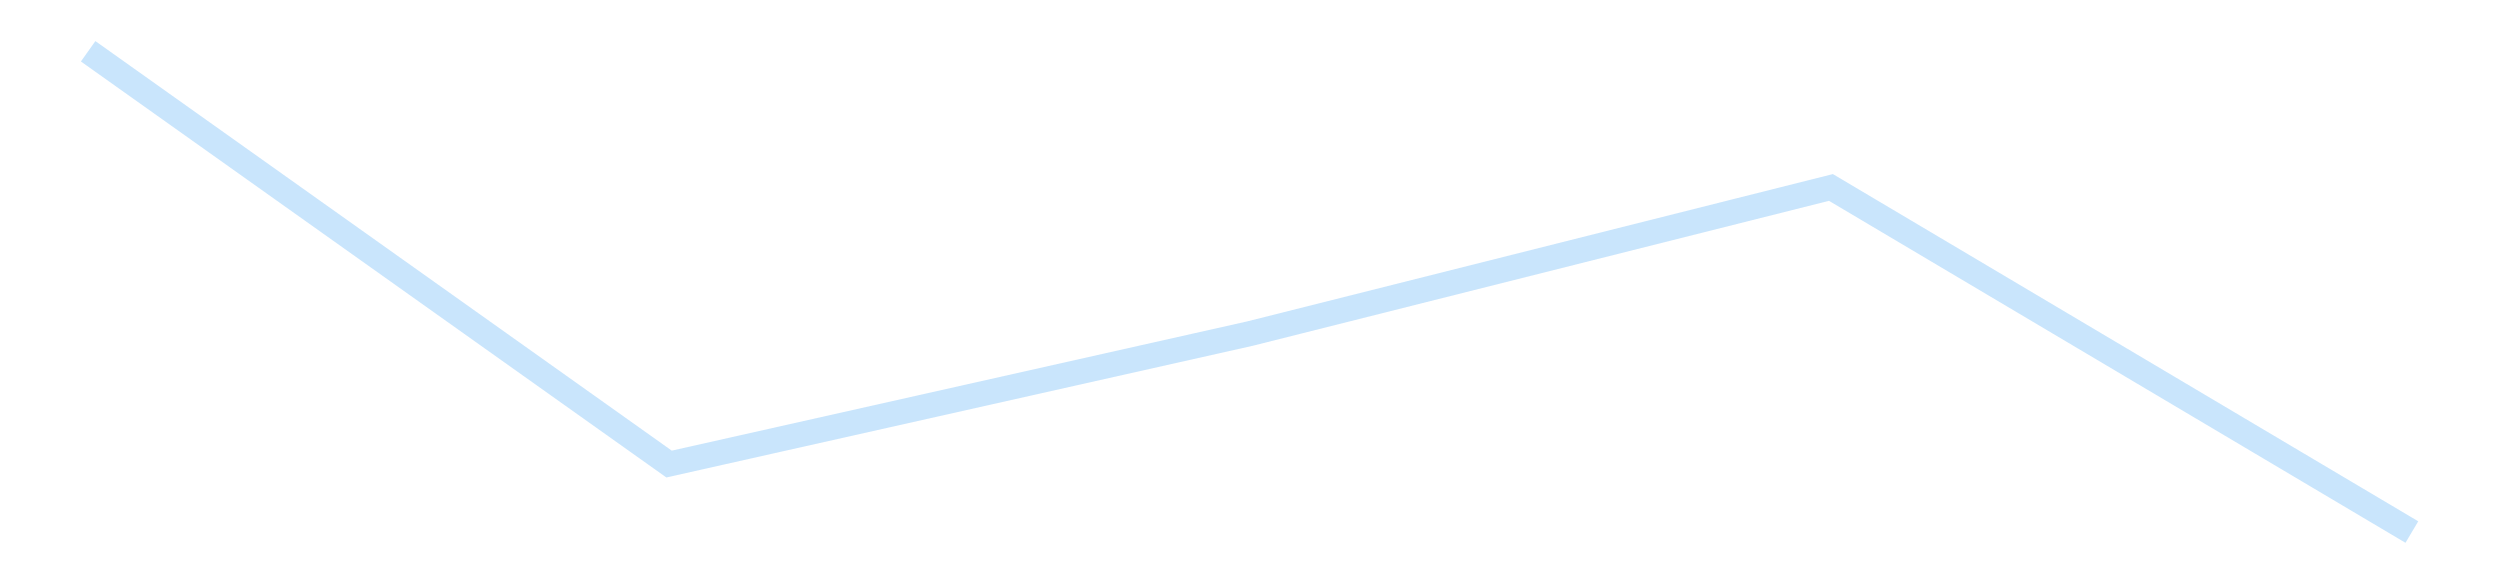 <?xml version='1.0' encoding='utf-8'?>
<svg xmlns="http://www.w3.org/2000/svg" xmlns:xlink="http://www.w3.org/1999/xlink" id="chart-2c443500-519c-46ca-8a21-e6882c80deca" class="pygal-chart pygal-sparkline" viewBox="0 0 300 70" width="300" height="70"><!--Generated with pygal 3.0.4 (lxml) ©Kozea 2012-2016 on 2025-11-03--><!--http://pygal.org--><!--http://github.com/Kozea/pygal--><defs><style type="text/css">#chart-2c443500-519c-46ca-8a21-e6882c80deca{-webkit-user-select:none;-webkit-font-smoothing:antialiased;font-family:Consolas,"Liberation Mono",Menlo,Courier,monospace}#chart-2c443500-519c-46ca-8a21-e6882c80deca .title{font-family:Consolas,"Liberation Mono",Menlo,Courier,monospace;font-size:16px}#chart-2c443500-519c-46ca-8a21-e6882c80deca .legends .legend text{font-family:Consolas,"Liberation Mono",Menlo,Courier,monospace;font-size:14px}#chart-2c443500-519c-46ca-8a21-e6882c80deca .axis text{font-family:Consolas,"Liberation Mono",Menlo,Courier,monospace;font-size:10px}#chart-2c443500-519c-46ca-8a21-e6882c80deca .axis text.major{font-family:Consolas,"Liberation Mono",Menlo,Courier,monospace;font-size:10px}#chart-2c443500-519c-46ca-8a21-e6882c80deca .text-overlay text.value{font-family:Consolas,"Liberation Mono",Menlo,Courier,monospace;font-size:16px}#chart-2c443500-519c-46ca-8a21-e6882c80deca .text-overlay text.label{font-family:Consolas,"Liberation Mono",Menlo,Courier,monospace;font-size:10px}#chart-2c443500-519c-46ca-8a21-e6882c80deca .tooltip{font-family:Consolas,"Liberation Mono",Menlo,Courier,monospace;font-size:14px}#chart-2c443500-519c-46ca-8a21-e6882c80deca text.no_data{font-family:Consolas,"Liberation Mono",Menlo,Courier,monospace;font-size:64px}
#chart-2c443500-519c-46ca-8a21-e6882c80deca{background-color:transparent}#chart-2c443500-519c-46ca-8a21-e6882c80deca path,#chart-2c443500-519c-46ca-8a21-e6882c80deca line,#chart-2c443500-519c-46ca-8a21-e6882c80deca rect,#chart-2c443500-519c-46ca-8a21-e6882c80deca circle{-webkit-transition:150ms;-moz-transition:150ms;transition:150ms}#chart-2c443500-519c-46ca-8a21-e6882c80deca .graph &gt; .background{fill:transparent}#chart-2c443500-519c-46ca-8a21-e6882c80deca .plot &gt; .background{fill:transparent}#chart-2c443500-519c-46ca-8a21-e6882c80deca .graph{fill:rgba(0,0,0,.87)}#chart-2c443500-519c-46ca-8a21-e6882c80deca text.no_data{fill:rgba(0,0,0,1)}#chart-2c443500-519c-46ca-8a21-e6882c80deca .title{fill:rgba(0,0,0,1)}#chart-2c443500-519c-46ca-8a21-e6882c80deca .legends .legend text{fill:rgba(0,0,0,.87)}#chart-2c443500-519c-46ca-8a21-e6882c80deca .legends .legend:hover text{fill:rgba(0,0,0,1)}#chart-2c443500-519c-46ca-8a21-e6882c80deca .axis .line{stroke:rgba(0,0,0,1)}#chart-2c443500-519c-46ca-8a21-e6882c80deca .axis .guide.line{stroke:rgba(0,0,0,.54)}#chart-2c443500-519c-46ca-8a21-e6882c80deca .axis .major.line{stroke:rgba(0,0,0,.87)}#chart-2c443500-519c-46ca-8a21-e6882c80deca .axis text.major{fill:rgba(0,0,0,1)}#chart-2c443500-519c-46ca-8a21-e6882c80deca .axis.y .guides:hover .guide.line,#chart-2c443500-519c-46ca-8a21-e6882c80deca .line-graph .axis.x .guides:hover .guide.line,#chart-2c443500-519c-46ca-8a21-e6882c80deca .stackedline-graph .axis.x .guides:hover .guide.line,#chart-2c443500-519c-46ca-8a21-e6882c80deca .xy-graph .axis.x .guides:hover .guide.line{stroke:rgba(0,0,0,1)}#chart-2c443500-519c-46ca-8a21-e6882c80deca .axis .guides:hover text{fill:rgba(0,0,0,1)}#chart-2c443500-519c-46ca-8a21-e6882c80deca .reactive{fill-opacity:.7;stroke-opacity:.8;stroke-width:3}#chart-2c443500-519c-46ca-8a21-e6882c80deca .ci{stroke:rgba(0,0,0,.87)}#chart-2c443500-519c-46ca-8a21-e6882c80deca .reactive.active,#chart-2c443500-519c-46ca-8a21-e6882c80deca .active .reactive{fill-opacity:.8;stroke-opacity:.9;stroke-width:4}#chart-2c443500-519c-46ca-8a21-e6882c80deca .ci .reactive.active{stroke-width:1.5}#chart-2c443500-519c-46ca-8a21-e6882c80deca .series text{fill:rgba(0,0,0,1)}#chart-2c443500-519c-46ca-8a21-e6882c80deca .tooltip rect{fill:transparent;stroke:rgba(0,0,0,1);-webkit-transition:opacity 150ms;-moz-transition:opacity 150ms;transition:opacity 150ms}#chart-2c443500-519c-46ca-8a21-e6882c80deca .tooltip .label{fill:rgba(0,0,0,.87)}#chart-2c443500-519c-46ca-8a21-e6882c80deca .tooltip .label{fill:rgba(0,0,0,.87)}#chart-2c443500-519c-46ca-8a21-e6882c80deca .tooltip .legend{font-size:.8em;fill:rgba(0,0,0,.54)}#chart-2c443500-519c-46ca-8a21-e6882c80deca .tooltip .x_label{font-size:.6em;fill:rgba(0,0,0,1)}#chart-2c443500-519c-46ca-8a21-e6882c80deca .tooltip .xlink{font-size:.5em;text-decoration:underline}#chart-2c443500-519c-46ca-8a21-e6882c80deca .tooltip .value{font-size:1.5em}#chart-2c443500-519c-46ca-8a21-e6882c80deca .bound{font-size:.5em}#chart-2c443500-519c-46ca-8a21-e6882c80deca .max-value{font-size:.75em;fill:rgba(0,0,0,.54)}#chart-2c443500-519c-46ca-8a21-e6882c80deca .map-element{fill:transparent;stroke:rgba(0,0,0,.54) !important}#chart-2c443500-519c-46ca-8a21-e6882c80deca .map-element .reactive{fill-opacity:inherit;stroke-opacity:inherit}#chart-2c443500-519c-46ca-8a21-e6882c80deca .color-0,#chart-2c443500-519c-46ca-8a21-e6882c80deca .color-0 a:visited{stroke:#bbdefb;fill:#bbdefb}#chart-2c443500-519c-46ca-8a21-e6882c80deca .text-overlay .color-0 text{fill:black}
#chart-2c443500-519c-46ca-8a21-e6882c80deca text.no_data{text-anchor:middle}#chart-2c443500-519c-46ca-8a21-e6882c80deca .guide.line{fill:none}#chart-2c443500-519c-46ca-8a21-e6882c80deca .centered{text-anchor:middle}#chart-2c443500-519c-46ca-8a21-e6882c80deca .title{text-anchor:middle}#chart-2c443500-519c-46ca-8a21-e6882c80deca .legends .legend text{fill-opacity:1}#chart-2c443500-519c-46ca-8a21-e6882c80deca .axis.x text{text-anchor:middle}#chart-2c443500-519c-46ca-8a21-e6882c80deca .axis.x:not(.web) text[transform]{text-anchor:start}#chart-2c443500-519c-46ca-8a21-e6882c80deca .axis.x:not(.web) text[transform].backwards{text-anchor:end}#chart-2c443500-519c-46ca-8a21-e6882c80deca .axis.y text{text-anchor:end}#chart-2c443500-519c-46ca-8a21-e6882c80deca .axis.y text[transform].backwards{text-anchor:start}#chart-2c443500-519c-46ca-8a21-e6882c80deca .axis.y2 text{text-anchor:start}#chart-2c443500-519c-46ca-8a21-e6882c80deca .axis.y2 text[transform].backwards{text-anchor:end}#chart-2c443500-519c-46ca-8a21-e6882c80deca .axis .guide.line{stroke-dasharray:4,4;stroke:black}#chart-2c443500-519c-46ca-8a21-e6882c80deca .axis .major.guide.line{stroke-dasharray:6,6;stroke:black}#chart-2c443500-519c-46ca-8a21-e6882c80deca .horizontal .axis.y .guide.line,#chart-2c443500-519c-46ca-8a21-e6882c80deca .horizontal .axis.y2 .guide.line,#chart-2c443500-519c-46ca-8a21-e6882c80deca .vertical .axis.x .guide.line{opacity:0}#chart-2c443500-519c-46ca-8a21-e6882c80deca .horizontal .axis.always_show .guide.line,#chart-2c443500-519c-46ca-8a21-e6882c80deca .vertical .axis.always_show .guide.line{opacity:1 !important}#chart-2c443500-519c-46ca-8a21-e6882c80deca .axis.y .guides:hover .guide.line,#chart-2c443500-519c-46ca-8a21-e6882c80deca .axis.y2 .guides:hover .guide.line,#chart-2c443500-519c-46ca-8a21-e6882c80deca .axis.x .guides:hover .guide.line{opacity:1}#chart-2c443500-519c-46ca-8a21-e6882c80deca .axis .guides:hover text{opacity:1}#chart-2c443500-519c-46ca-8a21-e6882c80deca .nofill{fill:none}#chart-2c443500-519c-46ca-8a21-e6882c80deca .subtle-fill{fill-opacity:.2}#chart-2c443500-519c-46ca-8a21-e6882c80deca .dot{stroke-width:1px;fill-opacity:1;stroke-opacity:1}#chart-2c443500-519c-46ca-8a21-e6882c80deca .dot.active{stroke-width:5px}#chart-2c443500-519c-46ca-8a21-e6882c80deca .dot.negative{fill:transparent}#chart-2c443500-519c-46ca-8a21-e6882c80deca text,#chart-2c443500-519c-46ca-8a21-e6882c80deca tspan{stroke:none !important}#chart-2c443500-519c-46ca-8a21-e6882c80deca .series text.active{opacity:1}#chart-2c443500-519c-46ca-8a21-e6882c80deca .tooltip rect{fill-opacity:.95;stroke-width:.5}#chart-2c443500-519c-46ca-8a21-e6882c80deca .tooltip text{fill-opacity:1}#chart-2c443500-519c-46ca-8a21-e6882c80deca .showable{visibility:hidden}#chart-2c443500-519c-46ca-8a21-e6882c80deca .showable.shown{visibility:visible}#chart-2c443500-519c-46ca-8a21-e6882c80deca .gauge-background{fill:rgba(229,229,229,1);stroke:none}#chart-2c443500-519c-46ca-8a21-e6882c80deca .bg-lines{stroke:transparent;stroke-width:2px}</style><script type="text/javascript">window.pygal = window.pygal || {};window.pygal.config = window.pygal.config || {};window.pygal.config['2c443500-519c-46ca-8a21-e6882c80deca'] = {"allow_interruptions": false, "box_mode": "extremes", "classes": ["pygal-chart", "pygal-sparkline"], "css": ["file://style.css", "file://graph.css"], "defs": [], "disable_xml_declaration": false, "dots_size": 2.5, "dynamic_print_values": false, "explicit_size": true, "fill": false, "force_uri_protocol": "https", "formatter": null, "half_pie": false, "height": 70, "include_x_axis": false, "inner_radius": 0, "interpolate": null, "interpolation_parameters": {}, "interpolation_precision": 250, "inverse_y_axis": false, "js": [], "legend_at_bottom": false, "legend_at_bottom_columns": null, "legend_box_size": 12, "logarithmic": false, "margin": 5, "margin_bottom": null, "margin_left": null, "margin_right": null, "margin_top": null, "max_scale": 2, "min_scale": 1, "missing_value_fill_truncation": "x", "no_data_text": "", "no_prefix": false, "order_min": null, "pretty_print": false, "print_labels": false, "print_values": false, "print_values_position": "center", "print_zeroes": true, "range": null, "rounded_bars": null, "secondary_range": null, "show_dots": false, "show_legend": false, "show_minor_x_labels": true, "show_minor_y_labels": true, "show_only_major_dots": false, "show_x_guides": false, "show_x_labels": false, "show_y_guides": true, "show_y_labels": false, "spacing": 0, "stack_from_top": false, "strict": false, "stroke": true, "stroke_style": null, "style": {"background": "transparent", "ci_colors": [], "colors": ["#bbdefb"], "dot_opacity": "1", "font_family": "Consolas, \"Liberation Mono\", Menlo, Courier, monospace", "foreground": "rgba(0, 0, 0, .87)", "foreground_strong": "rgba(0, 0, 0, 1)", "foreground_subtle": "rgba(0, 0, 0, .54)", "guide_stroke_color": "black", "guide_stroke_dasharray": "4,4", "label_font_family": "Consolas, \"Liberation Mono\", Menlo, Courier, monospace", "label_font_size": 10, "legend_font_family": "Consolas, \"Liberation Mono\", Menlo, Courier, monospace", "legend_font_size": 14, "major_guide_stroke_color": "black", "major_guide_stroke_dasharray": "6,6", "major_label_font_family": "Consolas, \"Liberation Mono\", Menlo, Courier, monospace", "major_label_font_size": 10, "no_data_font_family": "Consolas, \"Liberation Mono\", Menlo, Courier, monospace", "no_data_font_size": 64, "opacity": ".7", "opacity_hover": ".8", "plot_background": "transparent", "stroke_opacity": ".8", "stroke_opacity_hover": ".9", "stroke_width": 3, "stroke_width_hover": "4", "title_font_family": "Consolas, \"Liberation Mono\", Menlo, Courier, monospace", "title_font_size": 16, "tooltip_font_family": "Consolas, \"Liberation Mono\", Menlo, Courier, monospace", "tooltip_font_size": 14, "transition": "150ms", "value_background": "rgba(229, 229, 229, 1)", "value_colors": [], "value_font_family": "Consolas, \"Liberation Mono\", Menlo, Courier, monospace", "value_font_size": 16, "value_label_font_family": "Consolas, \"Liberation Mono\", Menlo, Courier, monospace", "value_label_font_size": 10}, "title": null, "tooltip_border_radius": 0, "tooltip_fancy_mode": true, "truncate_label": null, "truncate_legend": null, "width": 300, "x_label_rotation": 0, "x_labels": null, "x_labels_major": null, "x_labels_major_count": null, "x_labels_major_every": null, "x_title": null, "xrange": null, "y_label_rotation": 0, "y_labels": null, "y_labels_major": null, "y_labels_major_count": null, "y_labels_major_every": null, "y_title": null, "zero": 0, "legends": [""]}</script></defs><title>Pygal</title><g class="graph line-graph vertical"><rect x="0" y="0" width="300" height="70" class="background"/><g transform="translate(5, 5)" class="plot"><rect x="0" y="0" width="290" height="60" class="background"/><g class="series serie-0 color-0"><path d="M5.577 1.154 L75.288 50.686 145 35.029 214.712 17.494 284.423 58.846" class="line reactive nofill"/></g></g><g class="titles"/><g transform="translate(5, 5)" class="plot overlay"><g class="series serie-0 color-0"/></g><g transform="translate(5, 5)" class="plot text-overlay"><g class="series serie-0 color-0"/></g><g transform="translate(5, 5)" class="plot tooltip-overlay"><g transform="translate(0 0)" style="opacity: 0" class="tooltip"><rect rx="0" ry="0" width="0" height="0" class="tooltip-box"/><g class="text"/></g></g></g></svg>